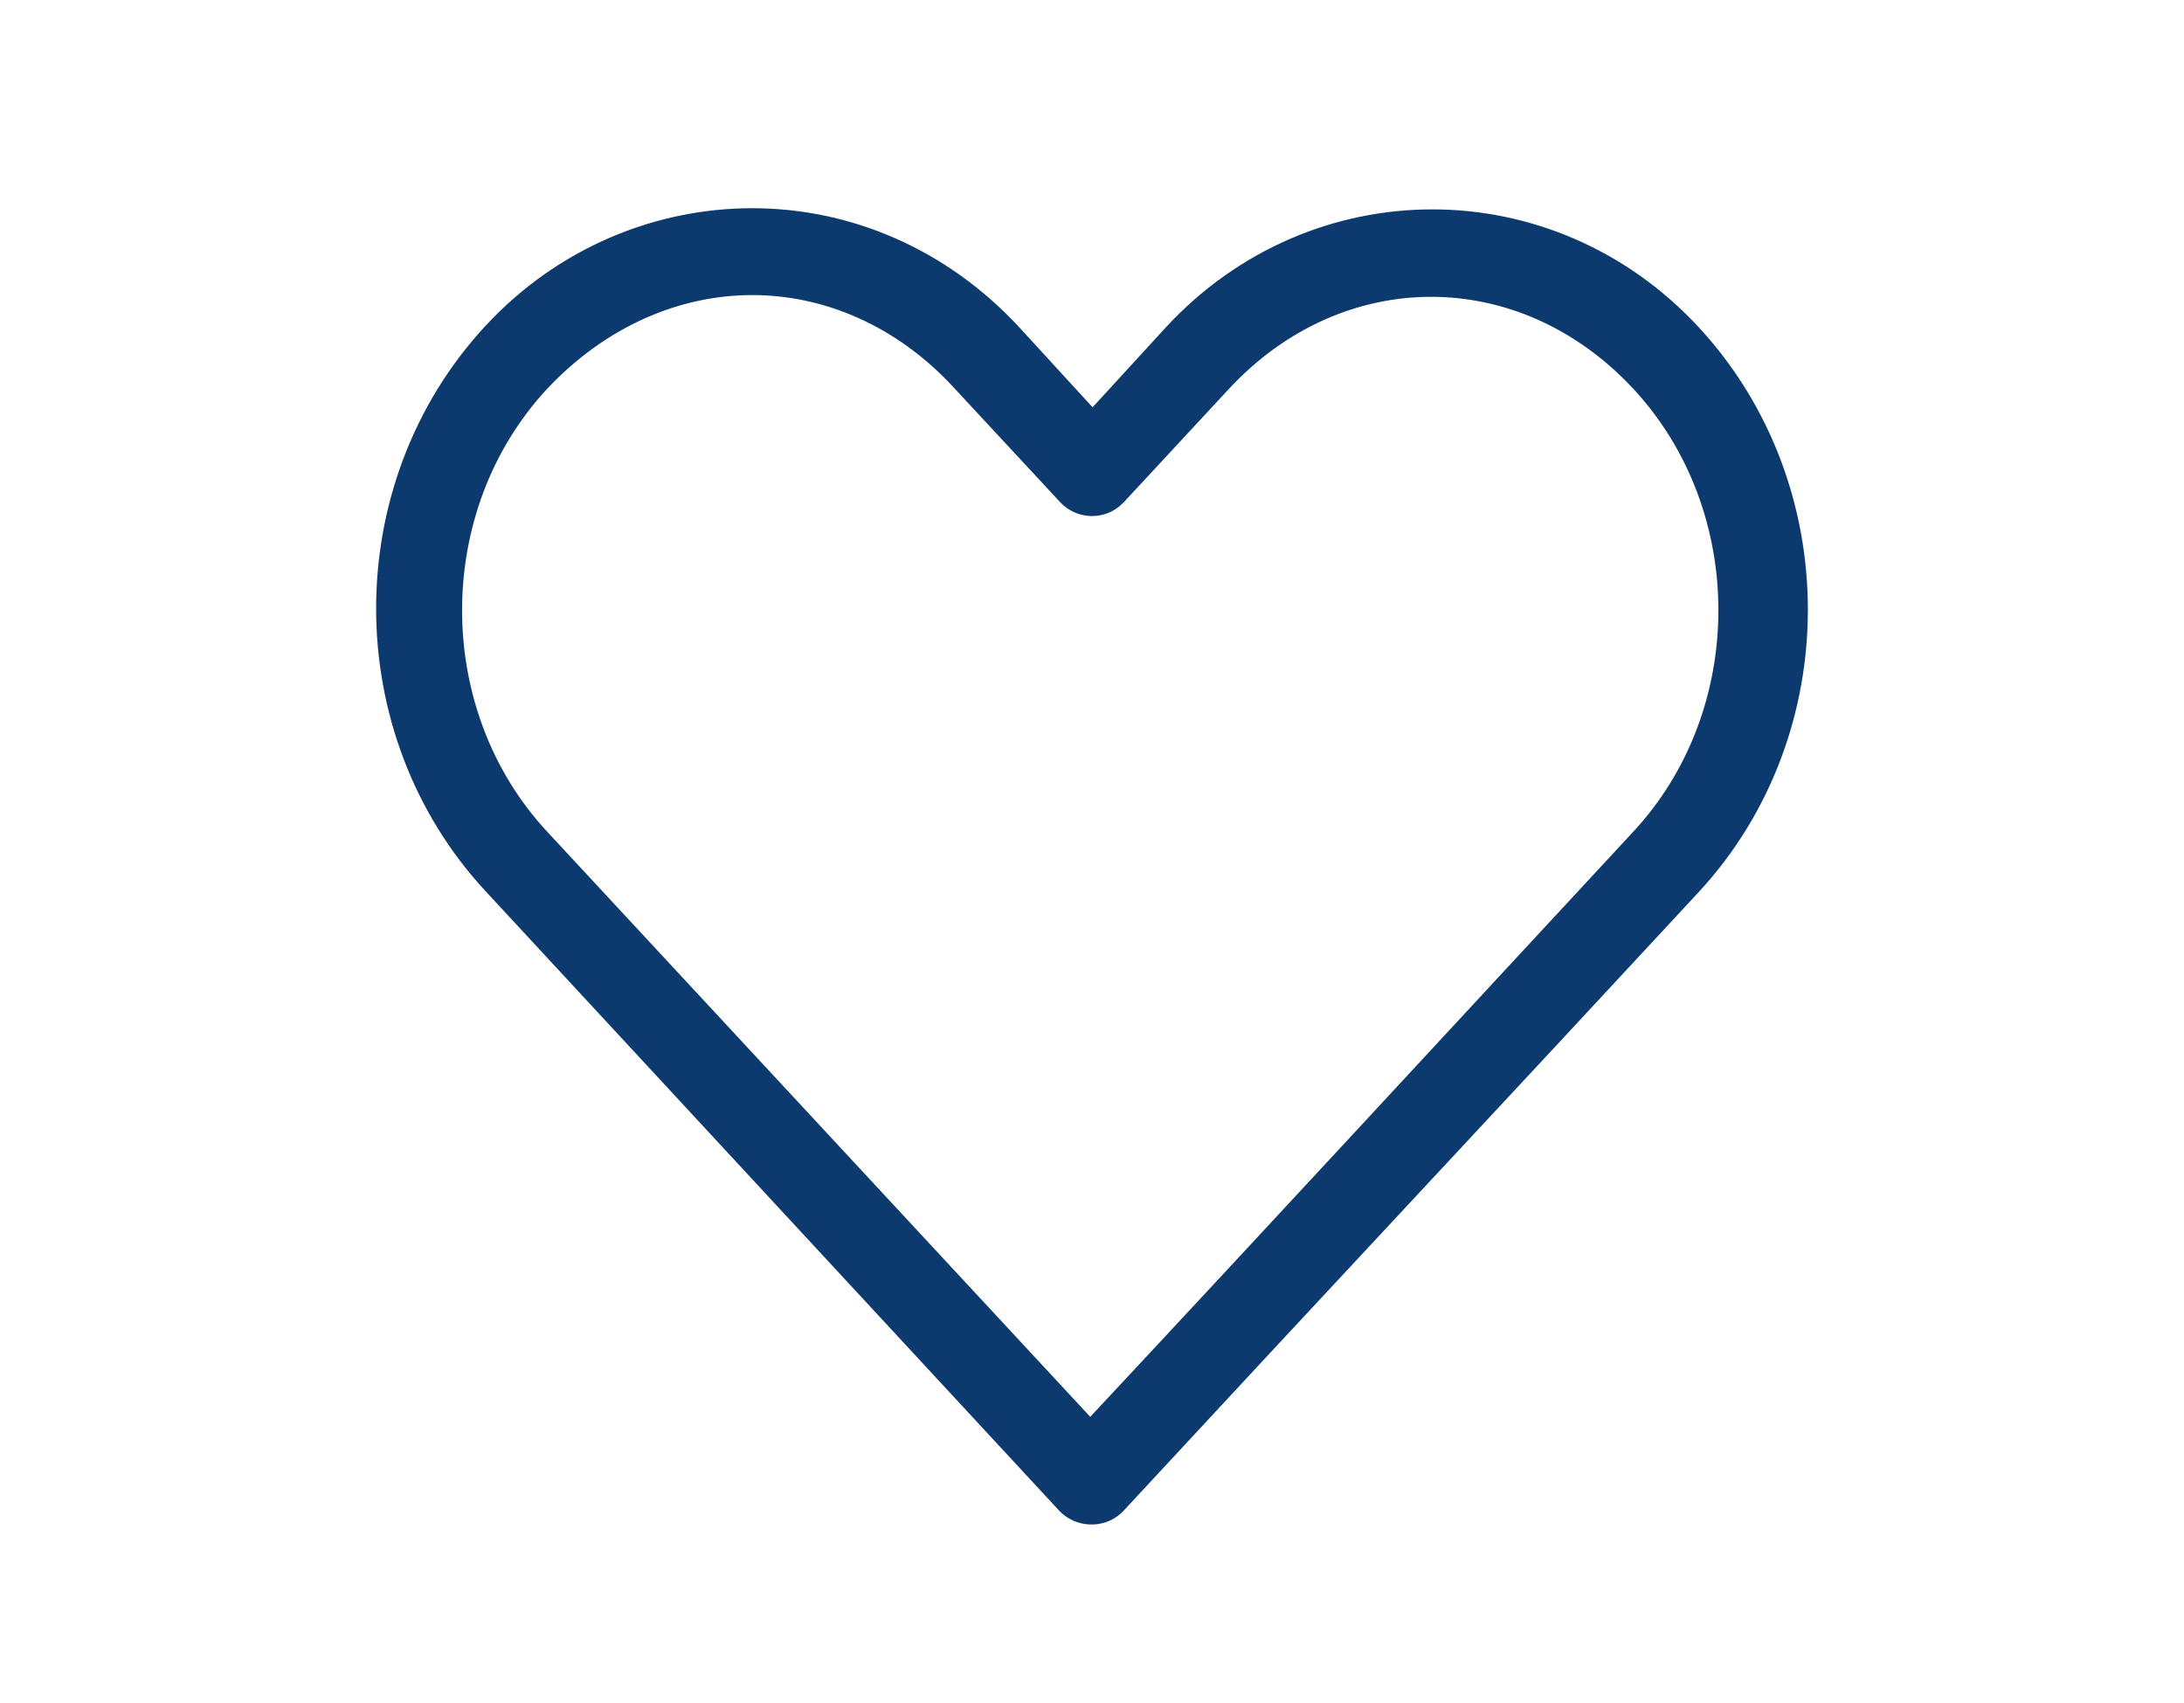 <svg version="1.1" id="Слой_1" xmlns="http://www.w3.org/2000/svg" xmlns:xlink="http://www.w3.org/1999/xlink" x="0px" y="0px"
	 viewBox="0 0 186.1 145.1" style="enable-background:new 0 0 186.1 145.1;" xml:space="preserve">
<style type="text/css">
	.st0{fill:#0C3A6F;stroke:#0C3A6F;stroke-miterlimit:10;}
</style>
<g transform="translate(0,-952.362)">
	<g>
		<g>
			<path class="st0" d="M64.1,970.6c-8.1,0-16.3,3.3-22.4,9.9c-12.2,13.2-12.2,34.2,0,47.4l48.9,52.8c1.2,1.3,3.3,1.4,4.6,0.2
				c0.1-0.1,0.1-0.1,0.2-0.2c16.3-17.6,32.7-35.1,49-52.7c12.2-13.2,12.2-34.2,0-47.4c-12.2-13.2-32.5-13.2-44.7,0l-6.6,7.2
				l-6.6-7.2C80.3,973.9,72.2,970.6,64.1,970.6L64.1,970.6z M64.1,977c6.3,0,12.6,2.7,17.5,8l9.1,9.8c1.2,1.3,3.3,1.4,4.6,0.1
				c0,0,0.1-0.1,0.1-0.1l9-9.7c9.9-10.6,25.2-10.6,35.1,0c9.9,10.6,9.9,27.9,0,38.5c-15.5,16.7-31,33.5-46.6,50.2l-46.6-50.2
				c-9.9-10.6-9.9-27.9,0-38.5C51.4,979.7,57.8,977,64.1,977z"/>
		</g>
	</g>
</g>
</svg>
